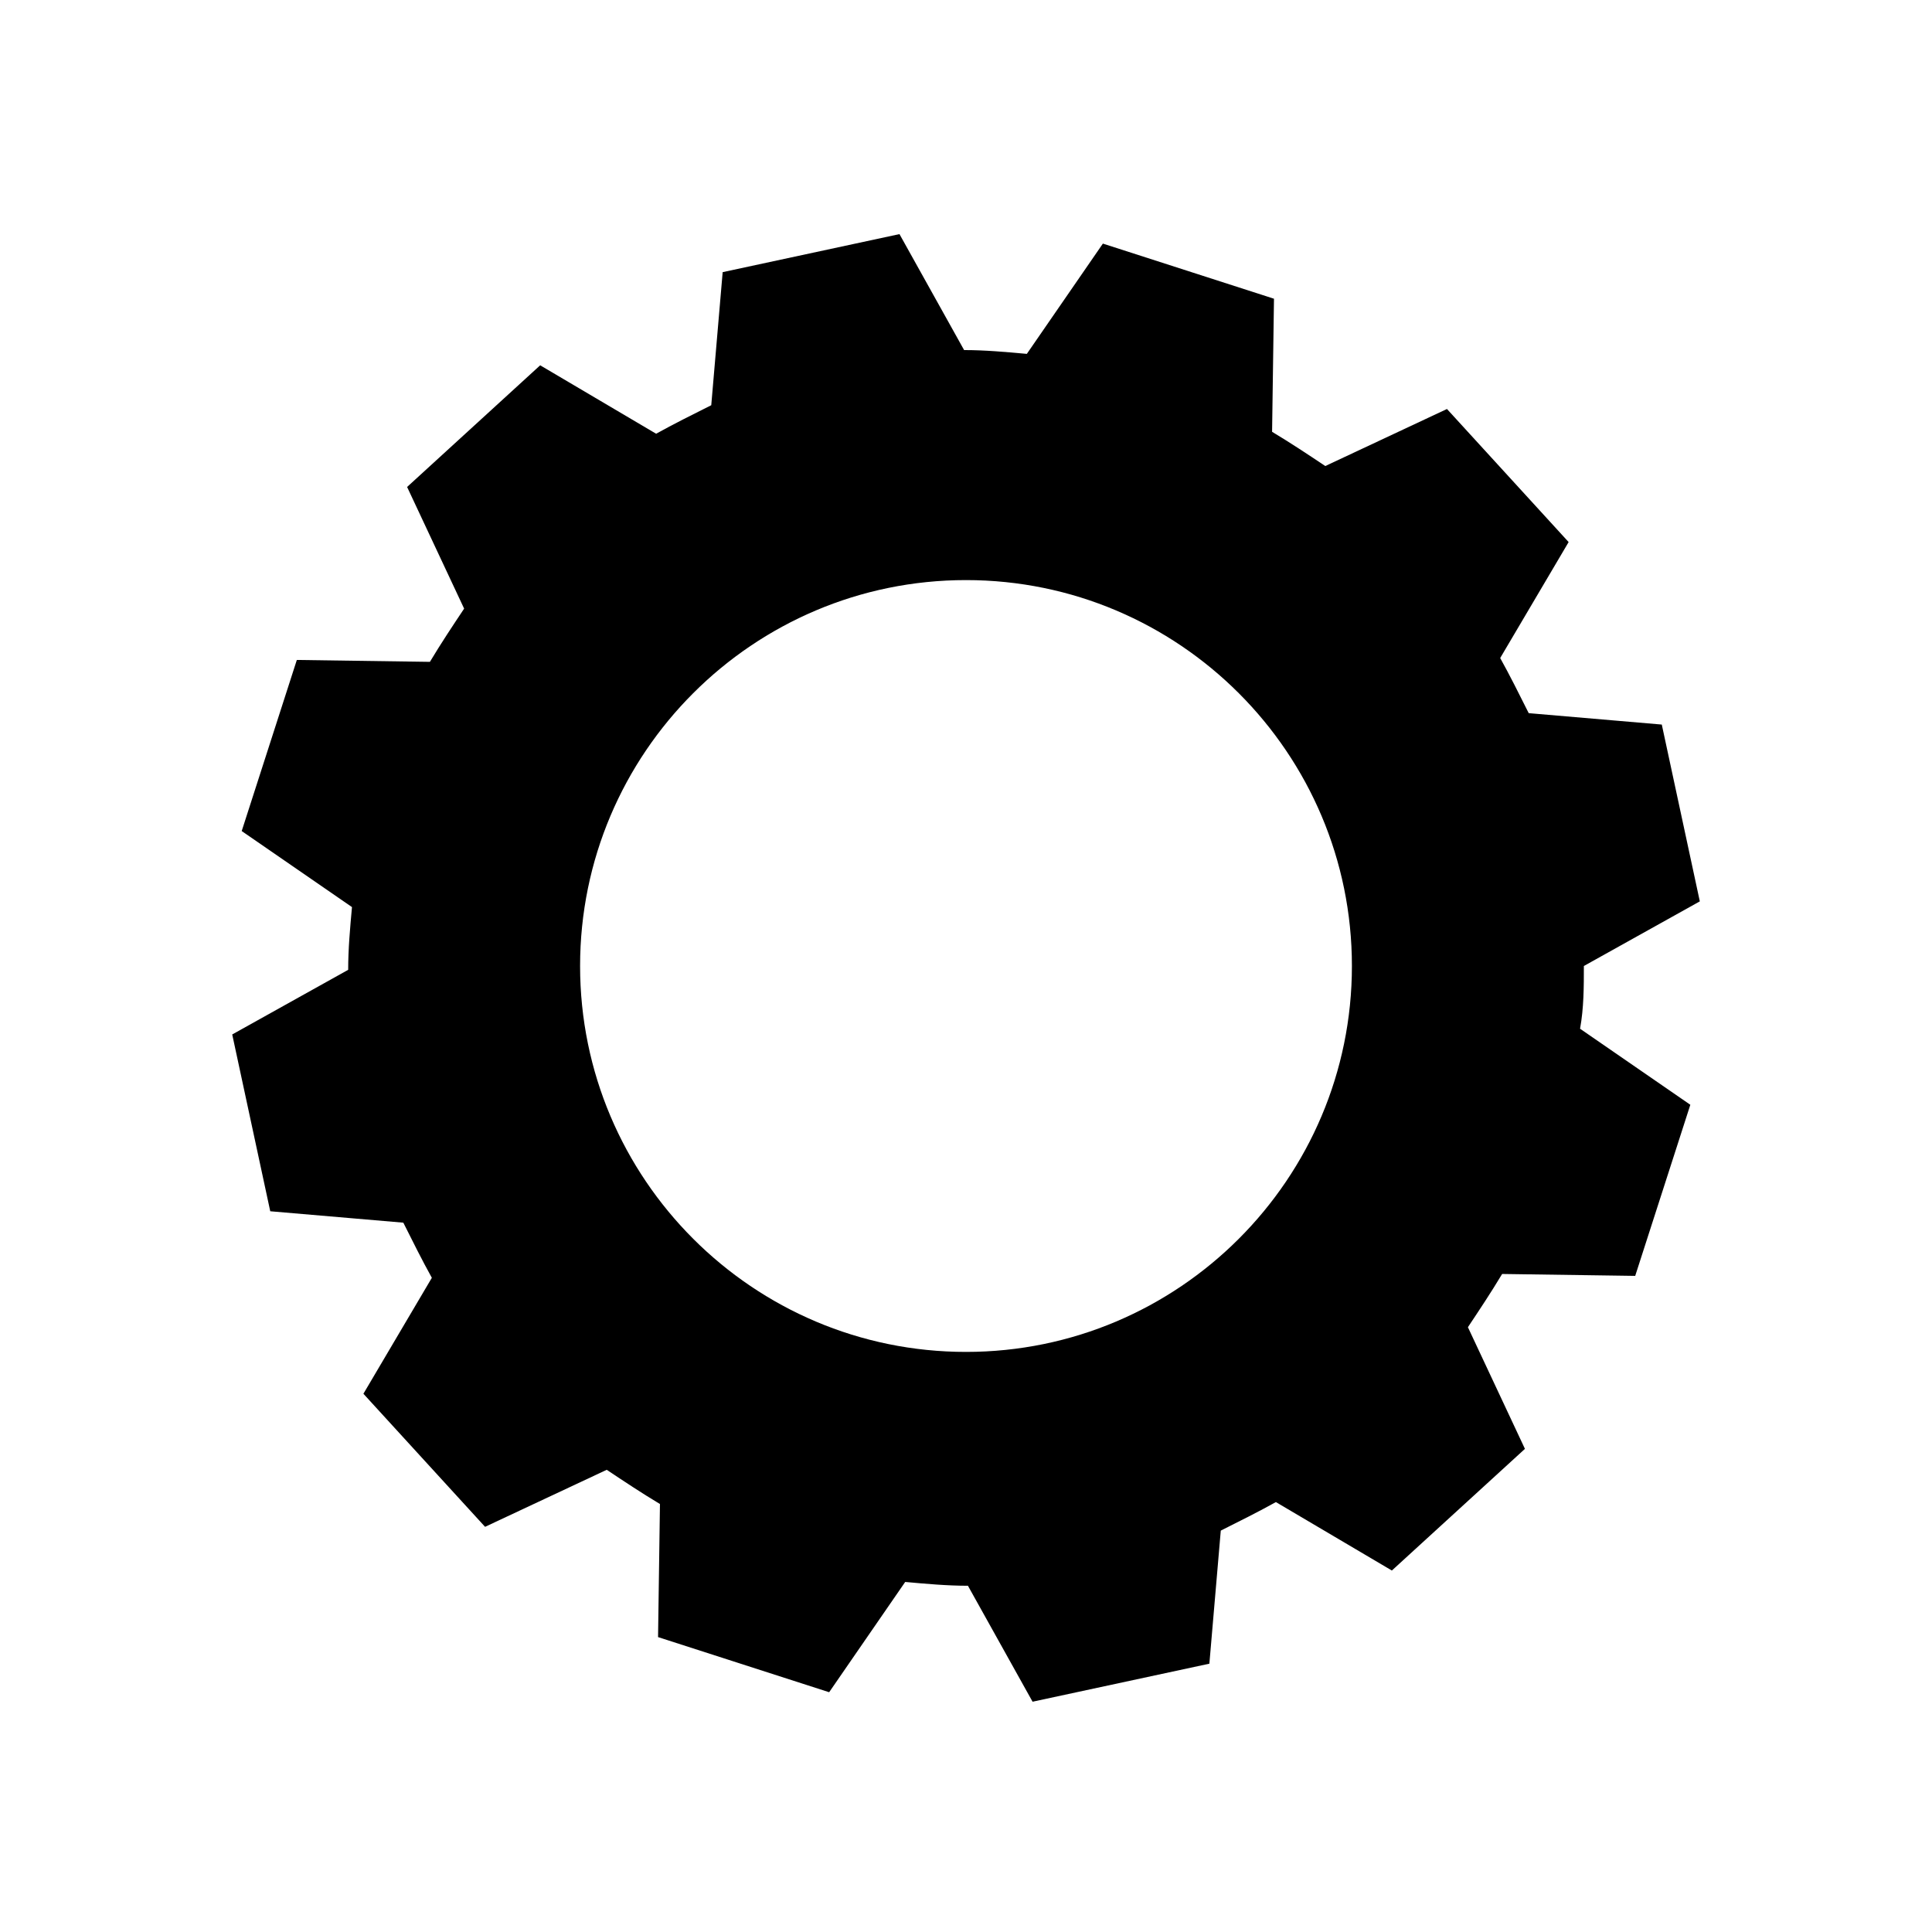 <?xml version="1.0" encoding="UTF-8"?>
<!-- The Best Svg Icon site in the world: iconSvg.co, Visit us! https://iconsvg.co -->
<svg fill="#000000" width="800px" height="800px" version="1.1" viewBox="144 144 512 512" xmlns="http://www.w3.org/2000/svg">
 <path d="m563.74 400 30.73-17.129-10.078-46.855-35.266-3.023c-2.519-5.039-5.039-10.078-7.559-14.609l18.137-30.73-32.242-35.266-32.242 15.113c-4.535-3.023-9.07-6.047-14.105-9.07l0.504-35.266-45.344-14.609-20.152 29.223c-5.543-0.504-11.082-1.008-16.625-1.008l-17.129-30.73-46.855 10.078-3.023 35.266c-5.039 2.519-10.078 5.039-14.609 7.559l-30.73-18.137-35.266 32.242 15.113 32.242c-3.023 4.535-6.047 9.07-9.07 14.105l-35.266-0.504-14.609 45.344 29.223 20.152c-0.504 5.543-1.008 11.082-1.008 16.625l-30.73 17.129 10.078 46.855 35.266 3.023c2.519 5.039 5.039 10.078 7.559 14.609l-18.137 30.73 32.242 35.266 32.242-15.113c4.535 3.023 9.07 6.047 14.105 9.07l-0.504 35.266 45.344 14.609 20.152-29.223c5.543 0.504 11.082 1.008 16.625 1.008l17.129 30.73 46.855-10.078 3.023-35.266c5.039-2.519 10.078-5.039 14.609-7.559l30.73 18.137 35.266-32.242-15.113-32.242c3.023-4.535 6.047-9.07 9.07-14.105l35.266 0.504 14.609-45.344-29.223-20.152c1.008-5.543 1.008-11.086 1.008-16.625zm-163.74 102.27c-56.426 0-102.27-45.848-102.27-102.27 0-56.43 45.844-102.27 102.27-102.27 56.426 0 102.27 45.848 102.27 102.27s-45.848 102.27-102.27 102.27z"/>
</svg>